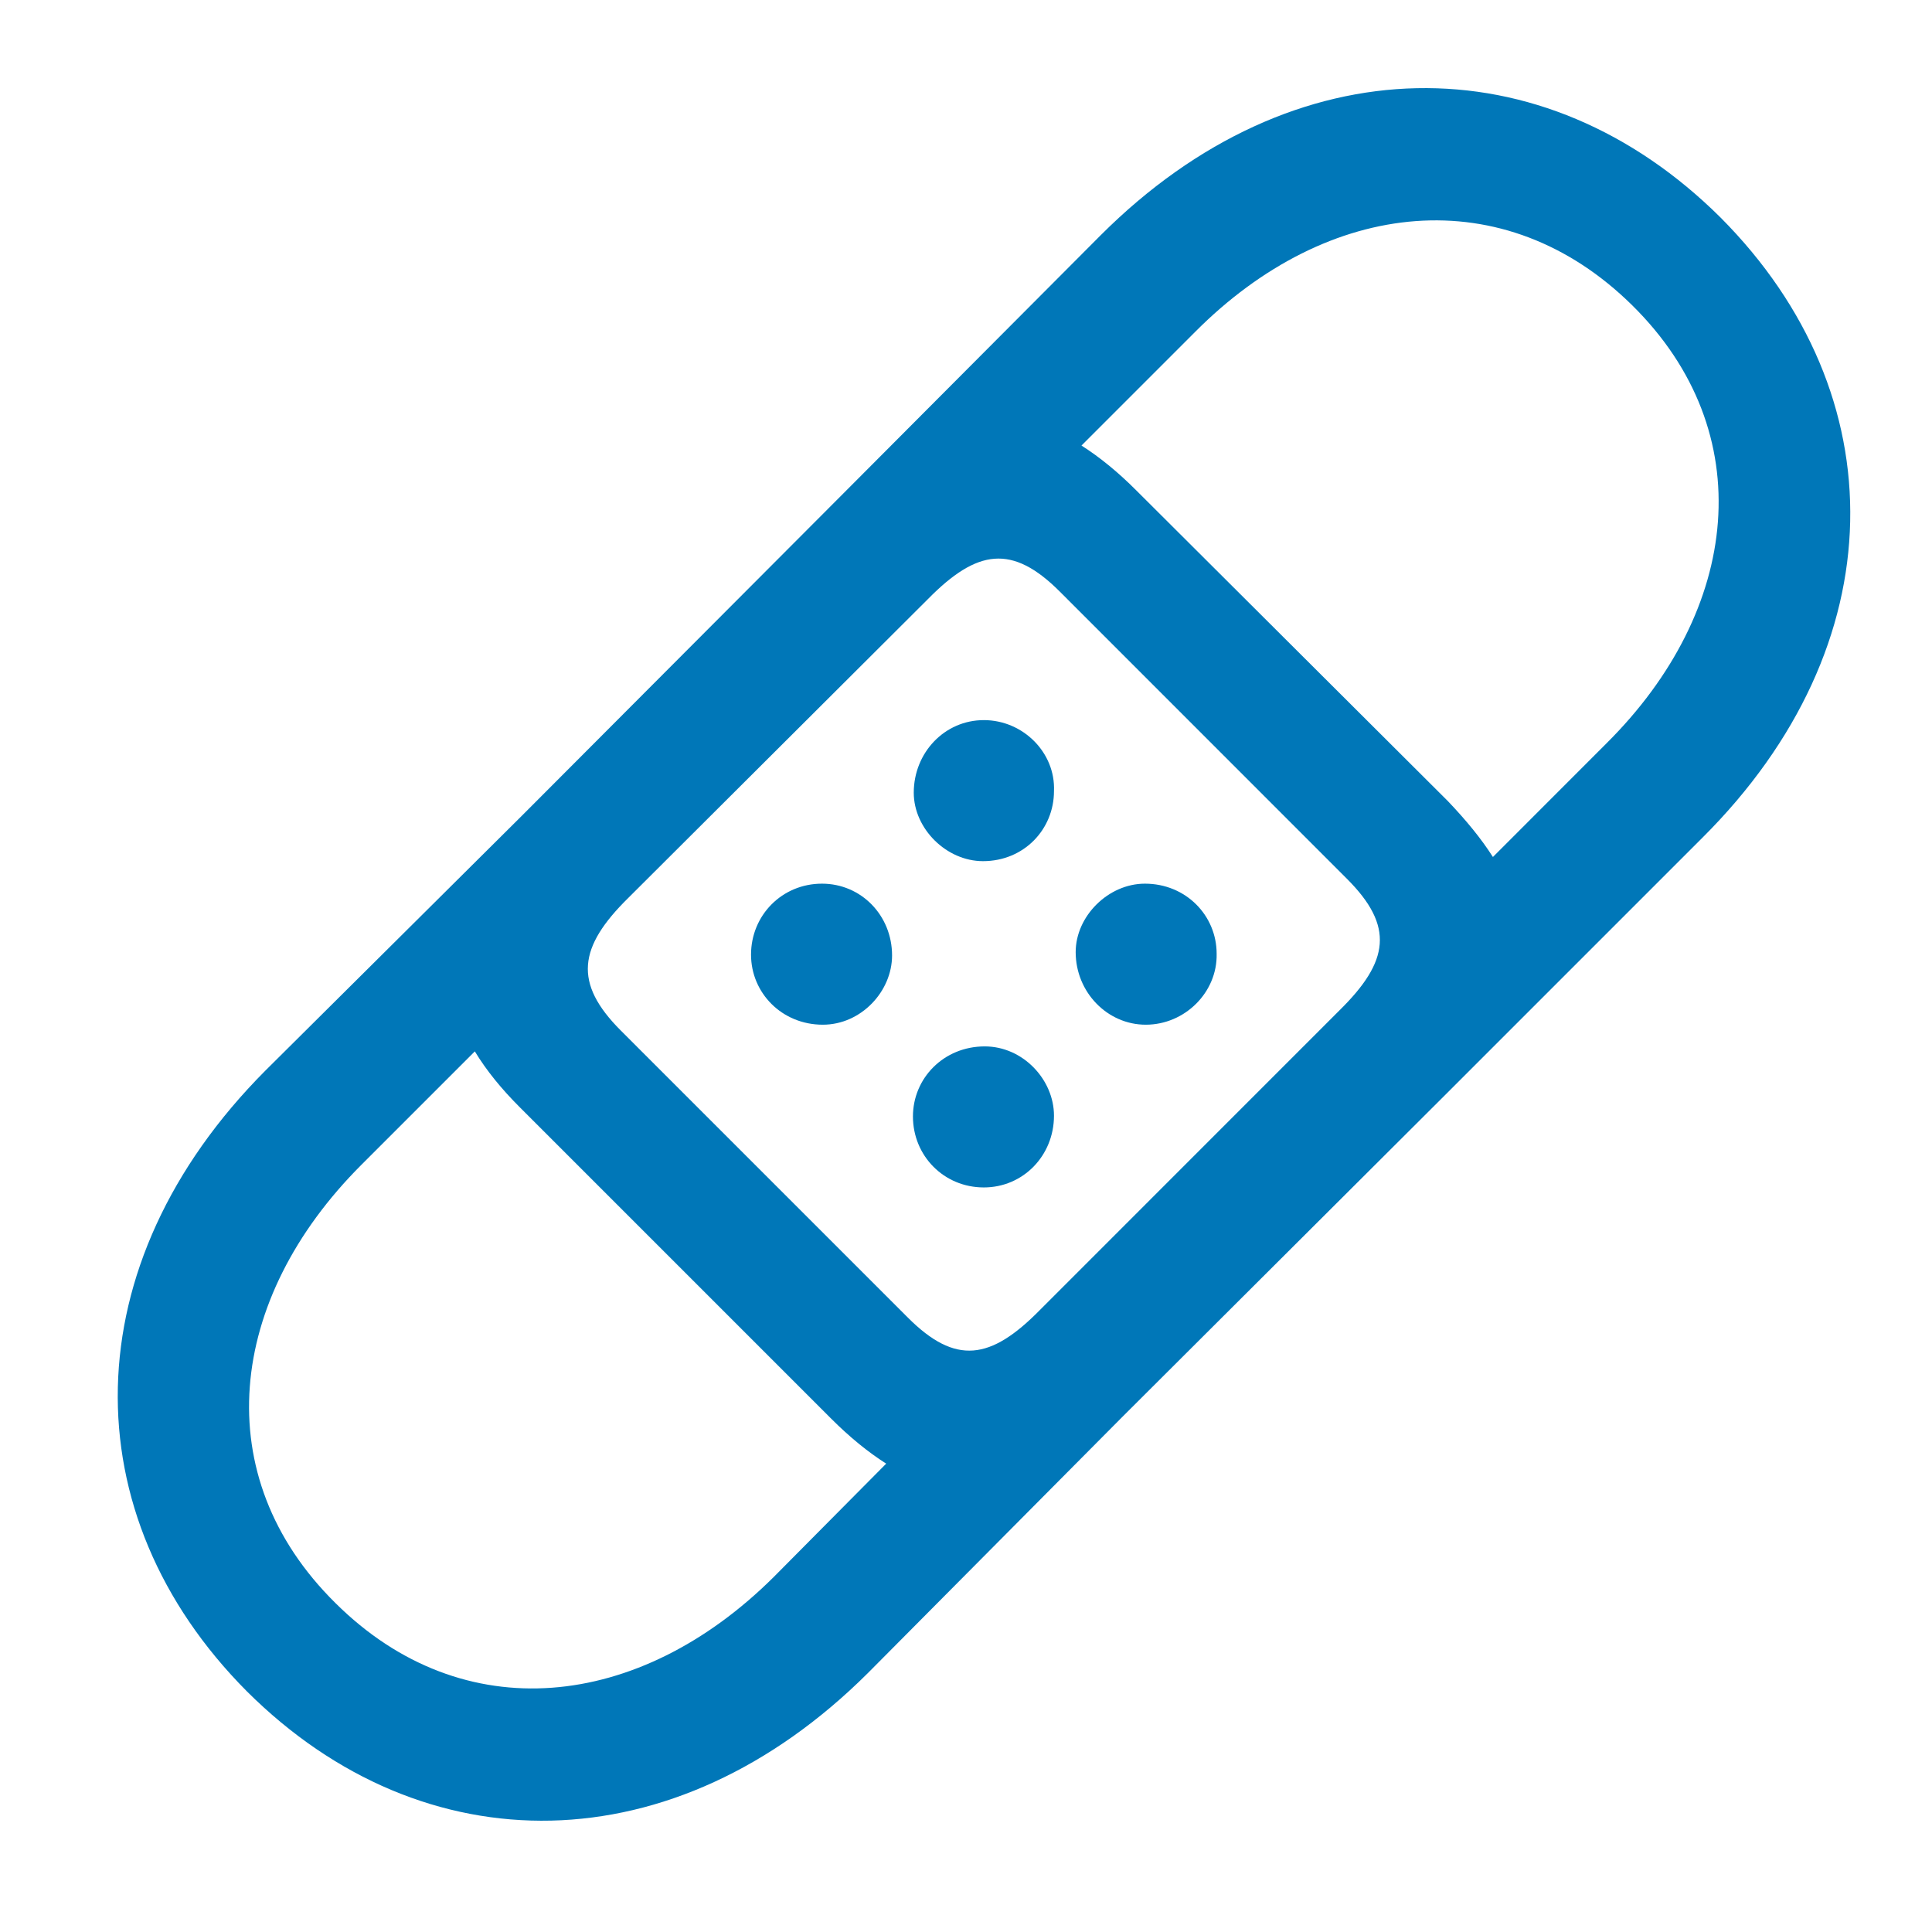 <svg width="26" height="26" viewBox="0 0 26 26" fill="none" xmlns="http://www.w3.org/2000/svg">
<path d="M3.324 22.763C0.954 20.382 0.977 17.013 3.571 14.408L7.019 10.982L11.376 6.614L14.812 3.166C17.407 0.572 20.776 0.561 23.157 2.93C25.526 5.311 25.515 8.68 22.91 11.274L19.473 14.711L15.104 19.068L11.679 22.516C9.074 25.11 5.705 25.133 3.324 22.763ZM19.484 10.78C19.731 11.039 19.934 11.286 20.091 11.533L21.618 10.005C23.426 8.209 23.696 5.816 21.966 4.109C20.248 2.414 17.878 2.661 16.081 4.469L14.554 5.996C14.801 6.153 15.048 6.355 15.295 6.603L19.484 10.78ZM14.262 7.961C13.622 7.321 13.15 7.389 12.488 8.062L8.456 12.083C7.782 12.746 7.715 13.229 8.355 13.869L12.218 17.732C12.858 18.372 13.33 18.305 13.993 17.631L18.024 13.599C18.698 12.937 18.766 12.465 18.125 11.825L14.262 7.961ZM13.229 11.589C12.735 11.589 12.297 11.151 12.297 10.668C12.297 10.129 12.712 9.691 13.24 9.691C13.768 9.691 14.206 10.129 14.184 10.646C14.184 11.162 13.779 11.589 13.229 11.589ZM11.073 13.79C10.523 13.79 10.107 13.363 10.107 12.847C10.107 12.319 10.523 11.892 11.062 11.892C11.589 11.892 12.005 12.319 12.005 12.858C12.005 13.341 11.589 13.79 11.073 13.79ZM15.419 13.79C14.902 13.79 14.476 13.352 14.476 12.813C14.476 12.33 14.914 11.892 15.408 11.892C15.958 11.892 16.373 12.319 16.373 12.835C16.385 13.352 15.947 13.79 15.419 13.79ZM13.24 15.98C12.701 15.98 12.286 15.553 12.286 15.025C12.286 14.509 12.701 14.082 13.252 14.082C13.768 14.082 14.184 14.531 14.184 15.014C14.184 15.553 13.768 15.98 13.24 15.98ZM4.514 21.573C6.232 23.28 8.602 23.021 10.41 21.225L11.926 19.697C11.679 19.54 11.432 19.338 11.185 19.091L6.996 14.902C6.749 14.655 6.547 14.408 6.39 14.149L4.862 15.677C3.054 17.485 2.785 19.866 4.514 21.573Z" fill="#0077B8"/>
</svg>
